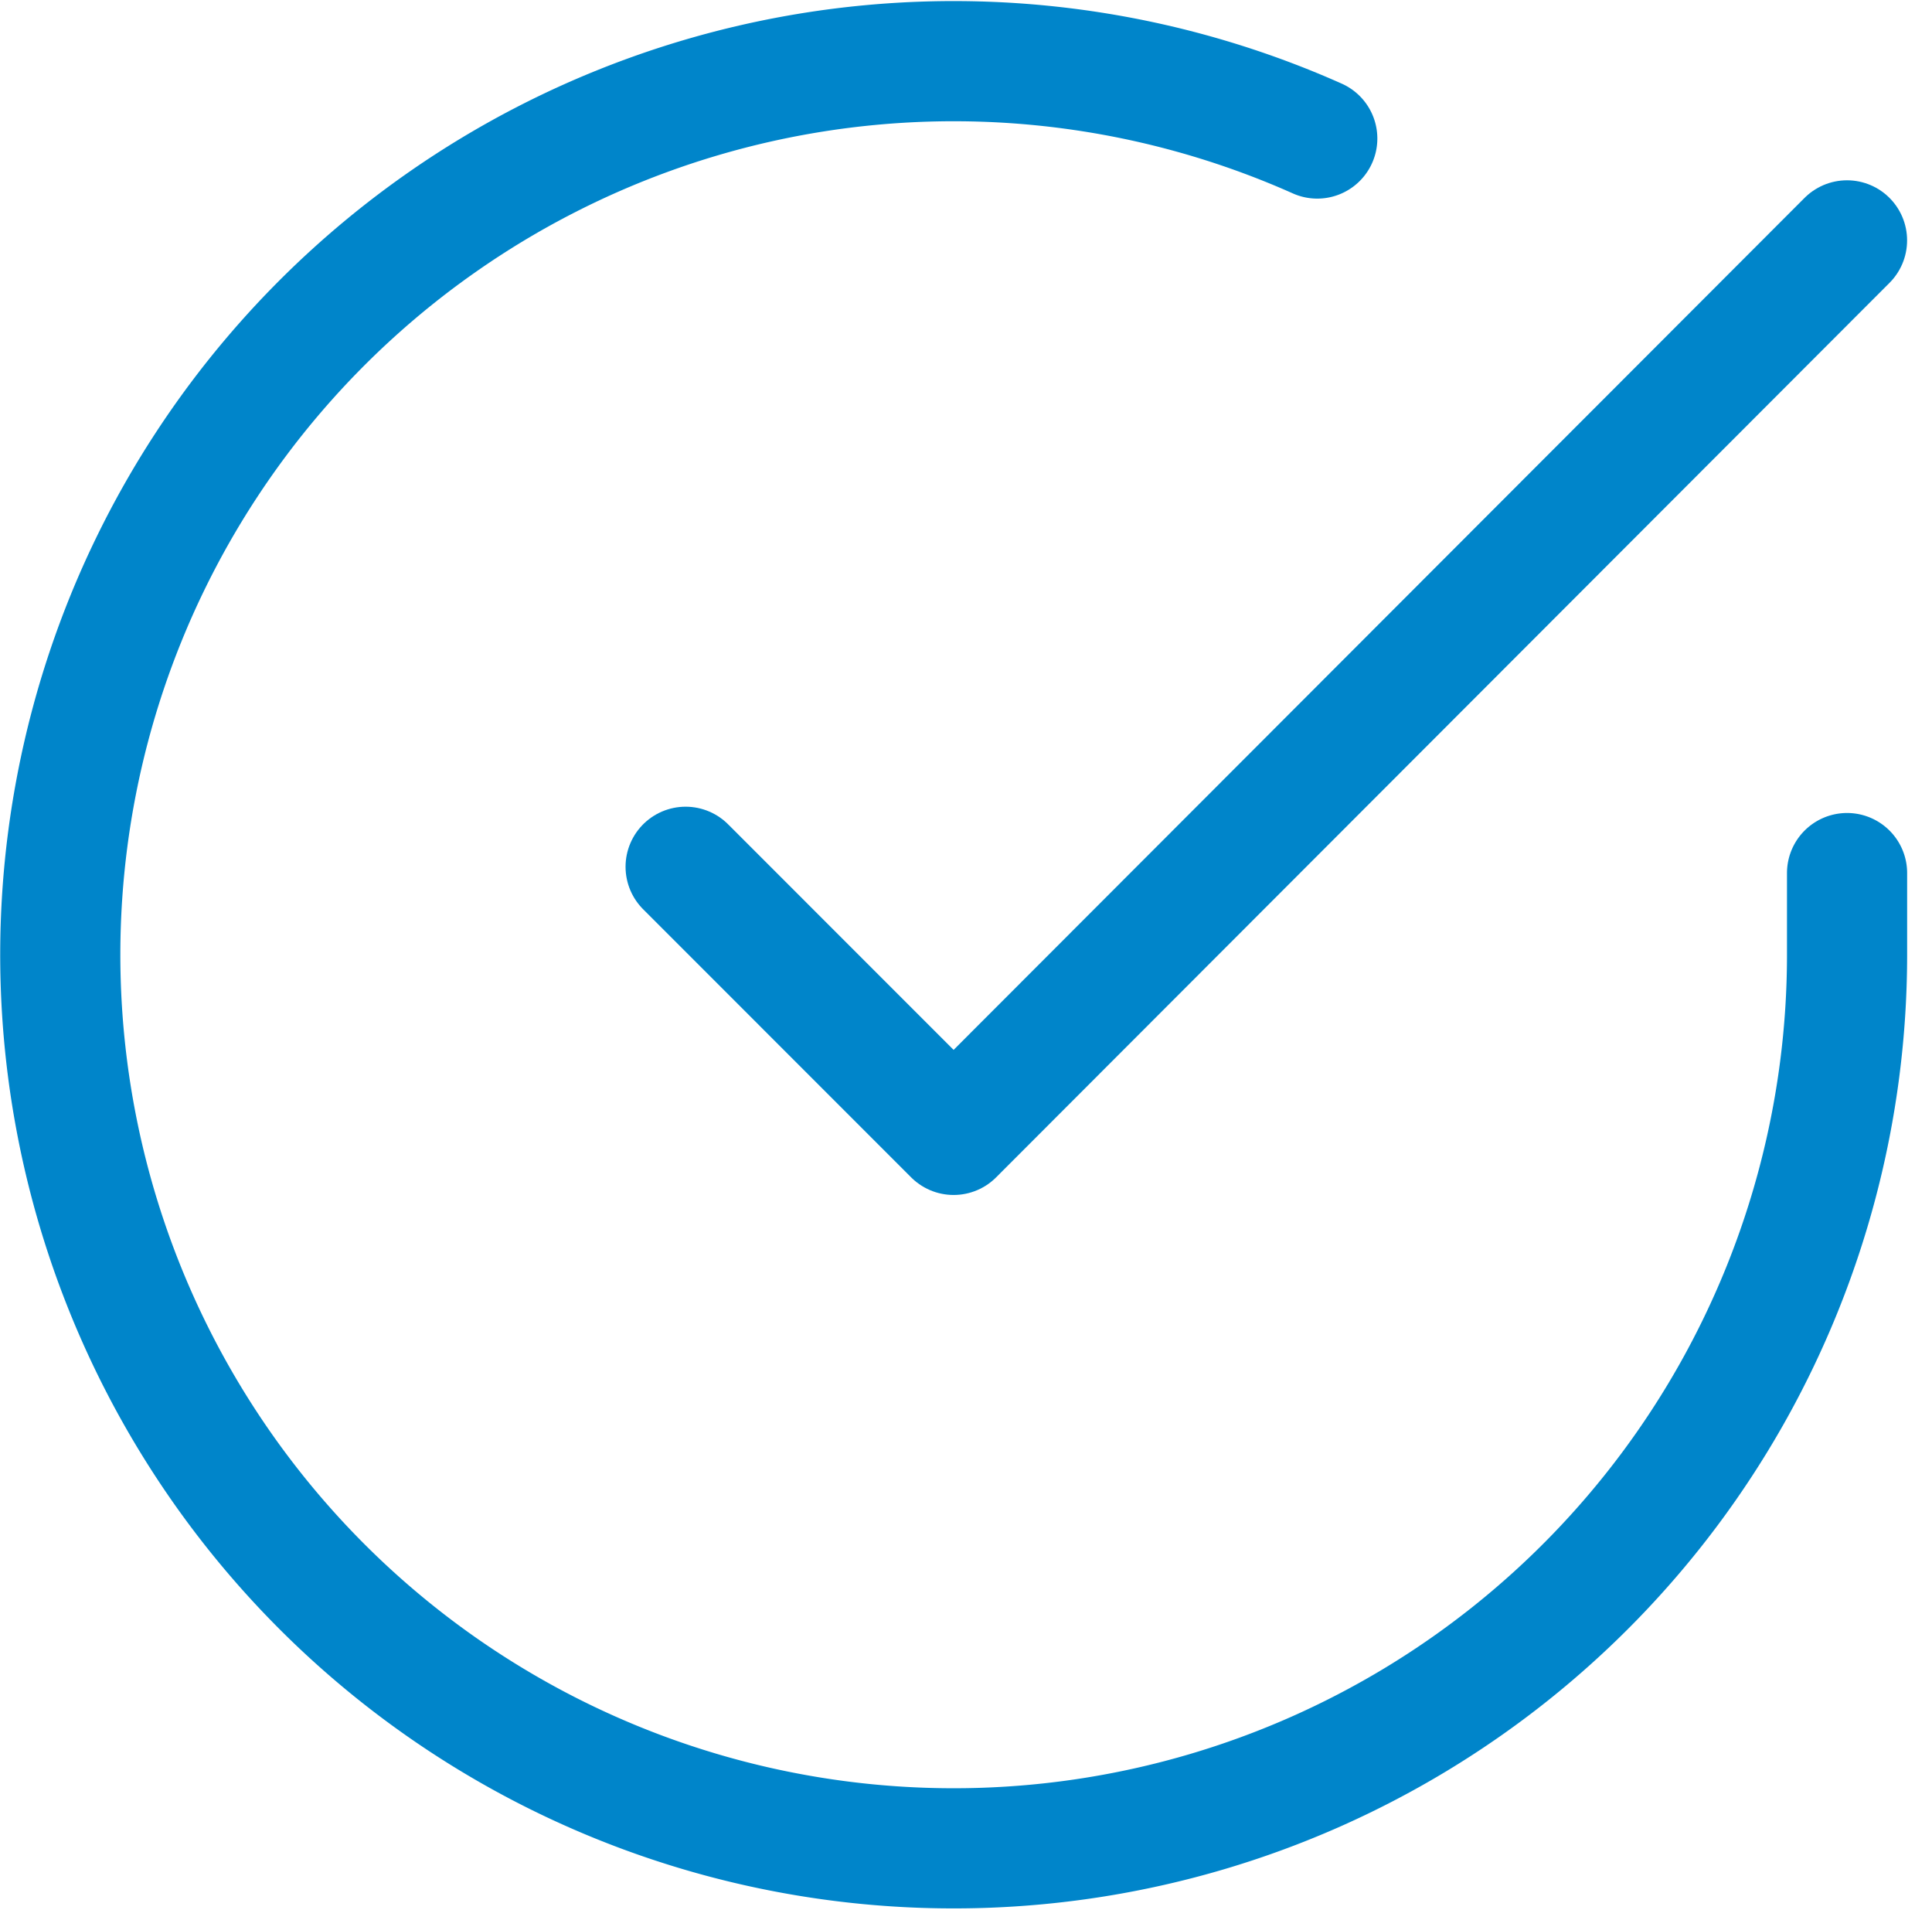 <svg xmlns="http://www.w3.org/2000/svg" width="48.242" height="47.676" viewBox="0 0 48.242 47.676">
  <g id="Icon_feather-check-circle" data-name="Icon feather-check-circle" transform="translate(-1.496 -1.465)">
    <path id="Tracciato_1083" data-name="Tracciato 1083" d="M47.617,23.261v2.052A22.308,22.308,0,1,1,34.388,4.923" transform="translate(0 0)" fill="none" stroke="#0085ca" stroke-linecap="round" stroke-linejoin="round" stroke-width="3"/>
    <path id="Tracciato_1084" data-name="Tracciato 1084" d="M42.5,6,20.192,28.331,13.5,21.638" transform="translate(5.116 1.466)" fill="none" stroke="#0085ca" stroke-linecap="round" stroke-linejoin="round" stroke-width="3"/>
  </g>
</svg>
